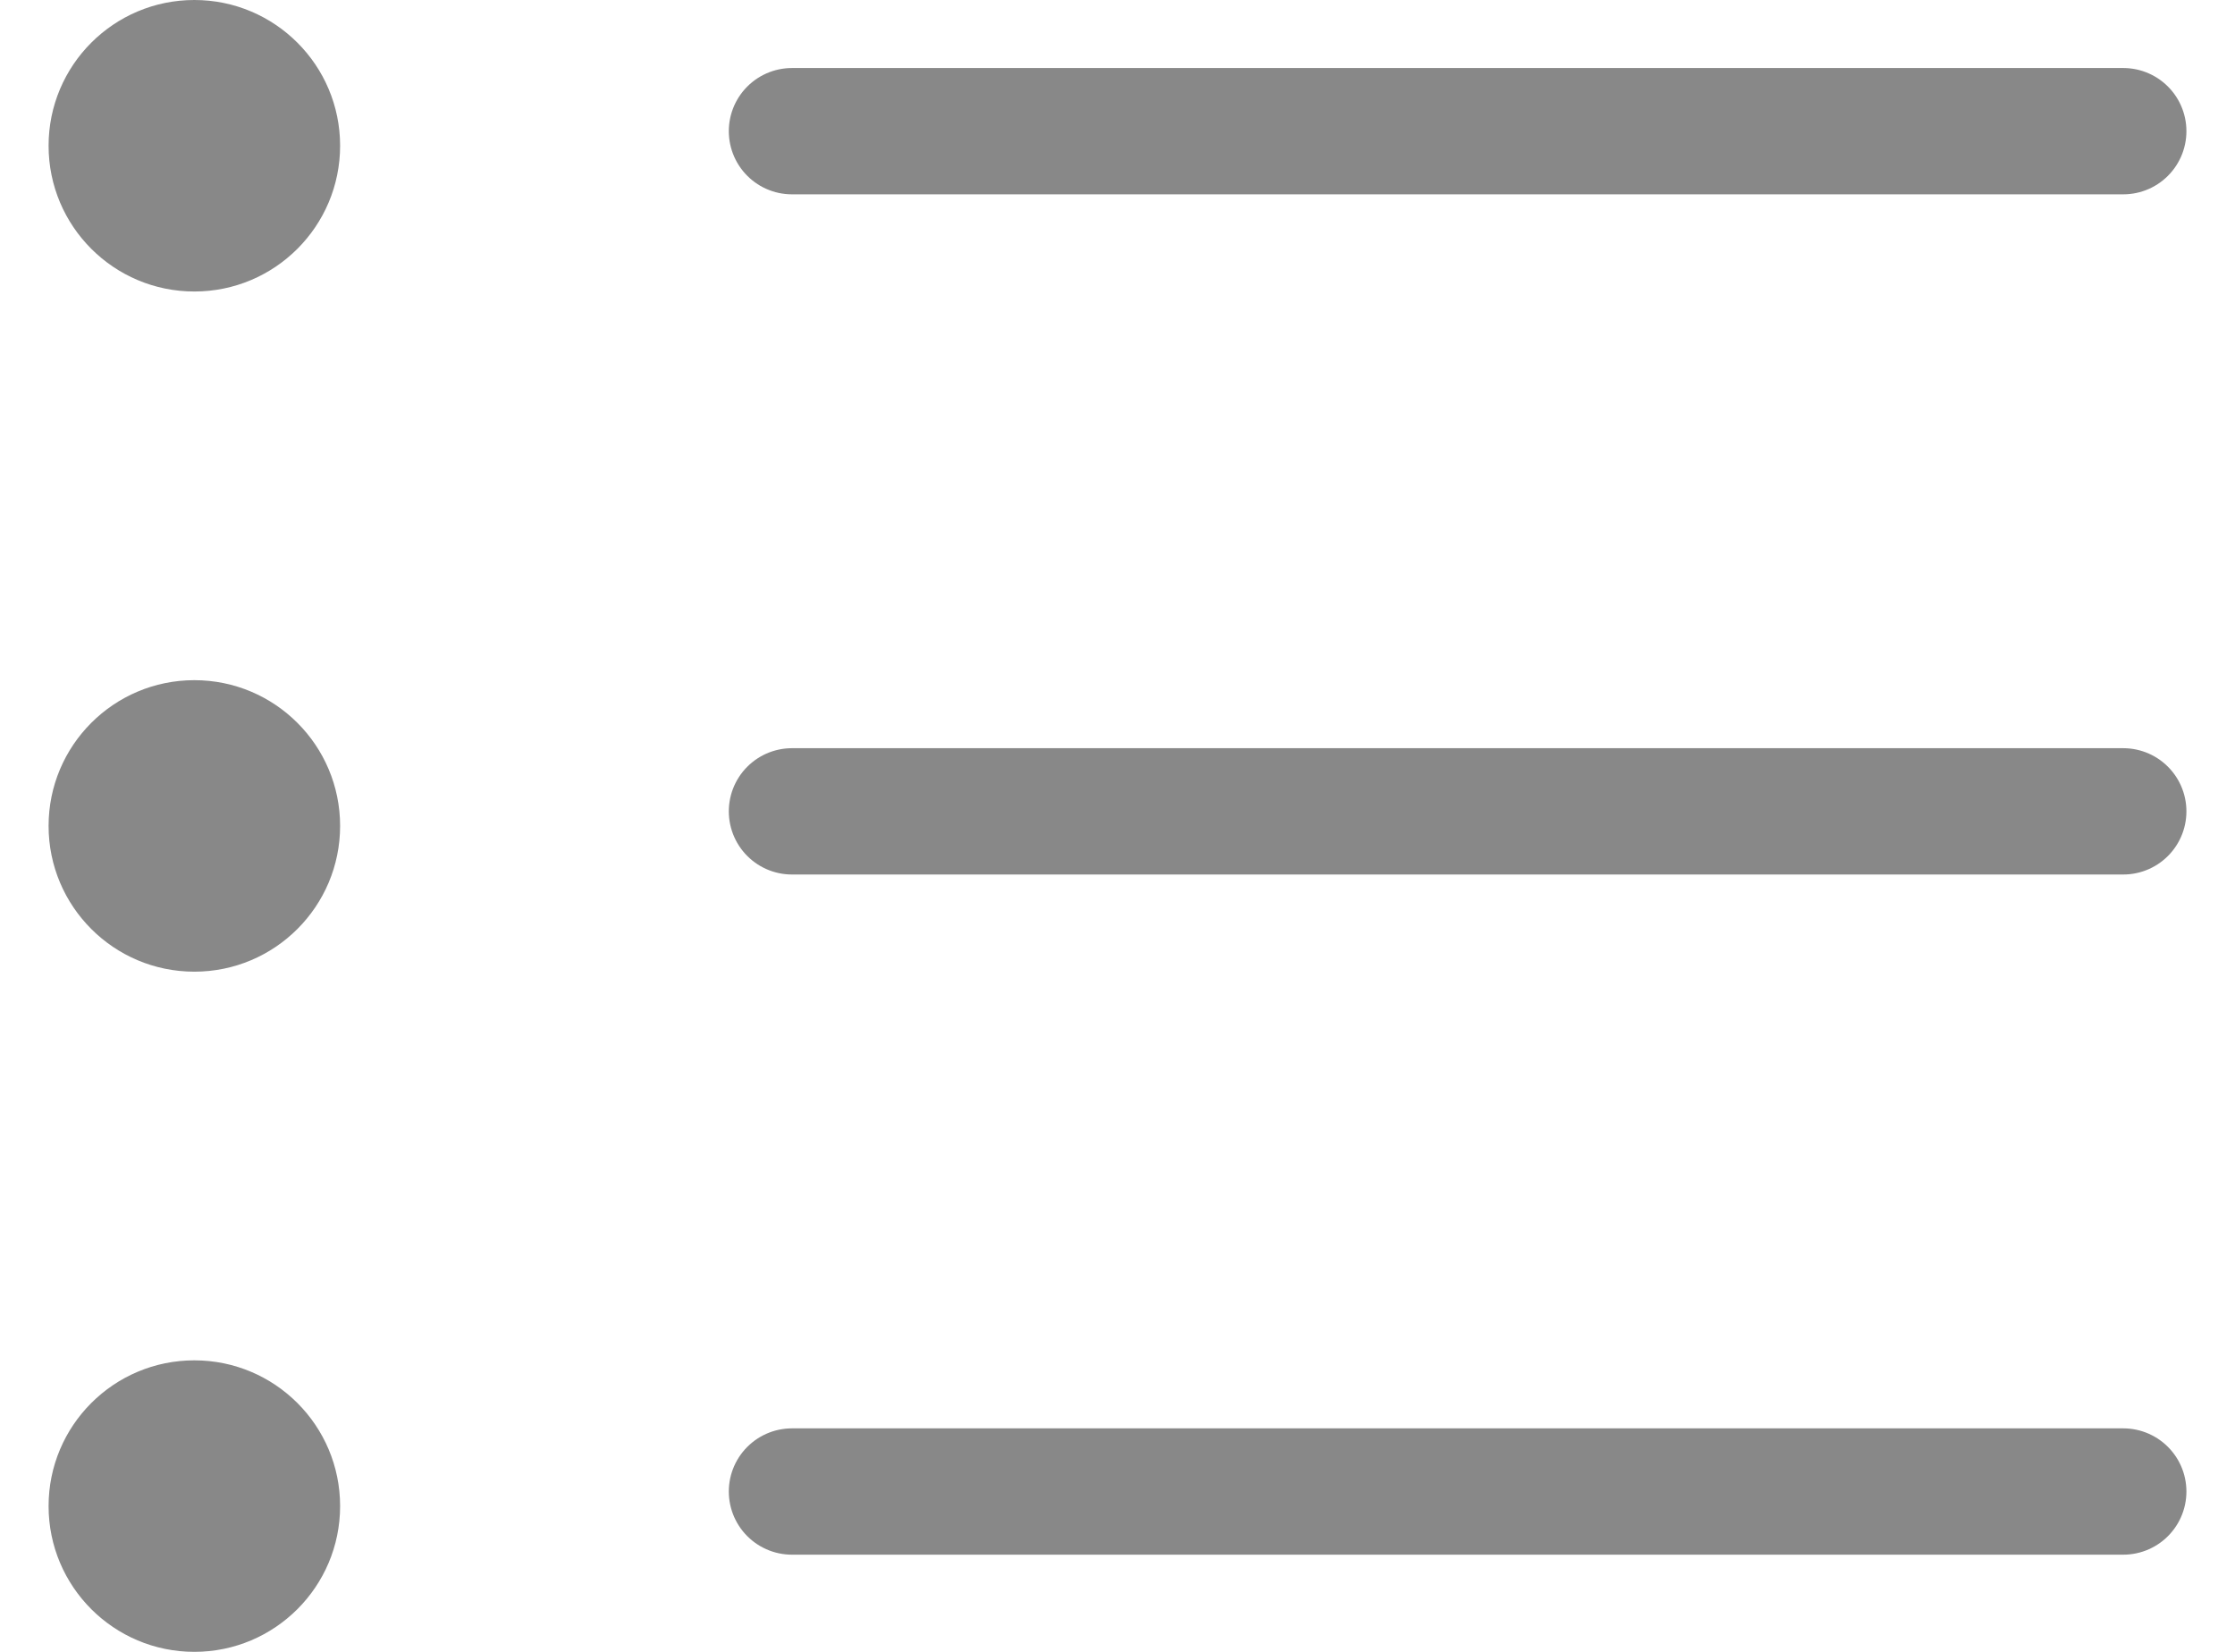 <svg width="23" height="17" viewBox="0 0 23 17" fill="none" xmlns="http://www.w3.org/2000/svg">
<line x1="8.15" y1="8.35" x2="21.85" y2="8.35" stroke="#888888" stroke-width="1.3" stroke-linecap="round"/>
<line x1="8.15" y1="1.35" x2="21.85" y2="1.35" stroke="#888888" stroke-width="1.3" stroke-linecap="round"/>
<line x1="8.15" y1="15.35" x2="21.85" y2="15.35" stroke="#888888" stroke-width="1.3" stroke-linecap="round"/>
<circle cx="2" cy="8.5" r="1.5" fill="#888888"/>
<circle cx="2" cy="1.5" r="1.5" fill="#888888"/>
<circle cx="2" cy="15.5" r="1.5" fill="#888888"/>
</svg>
